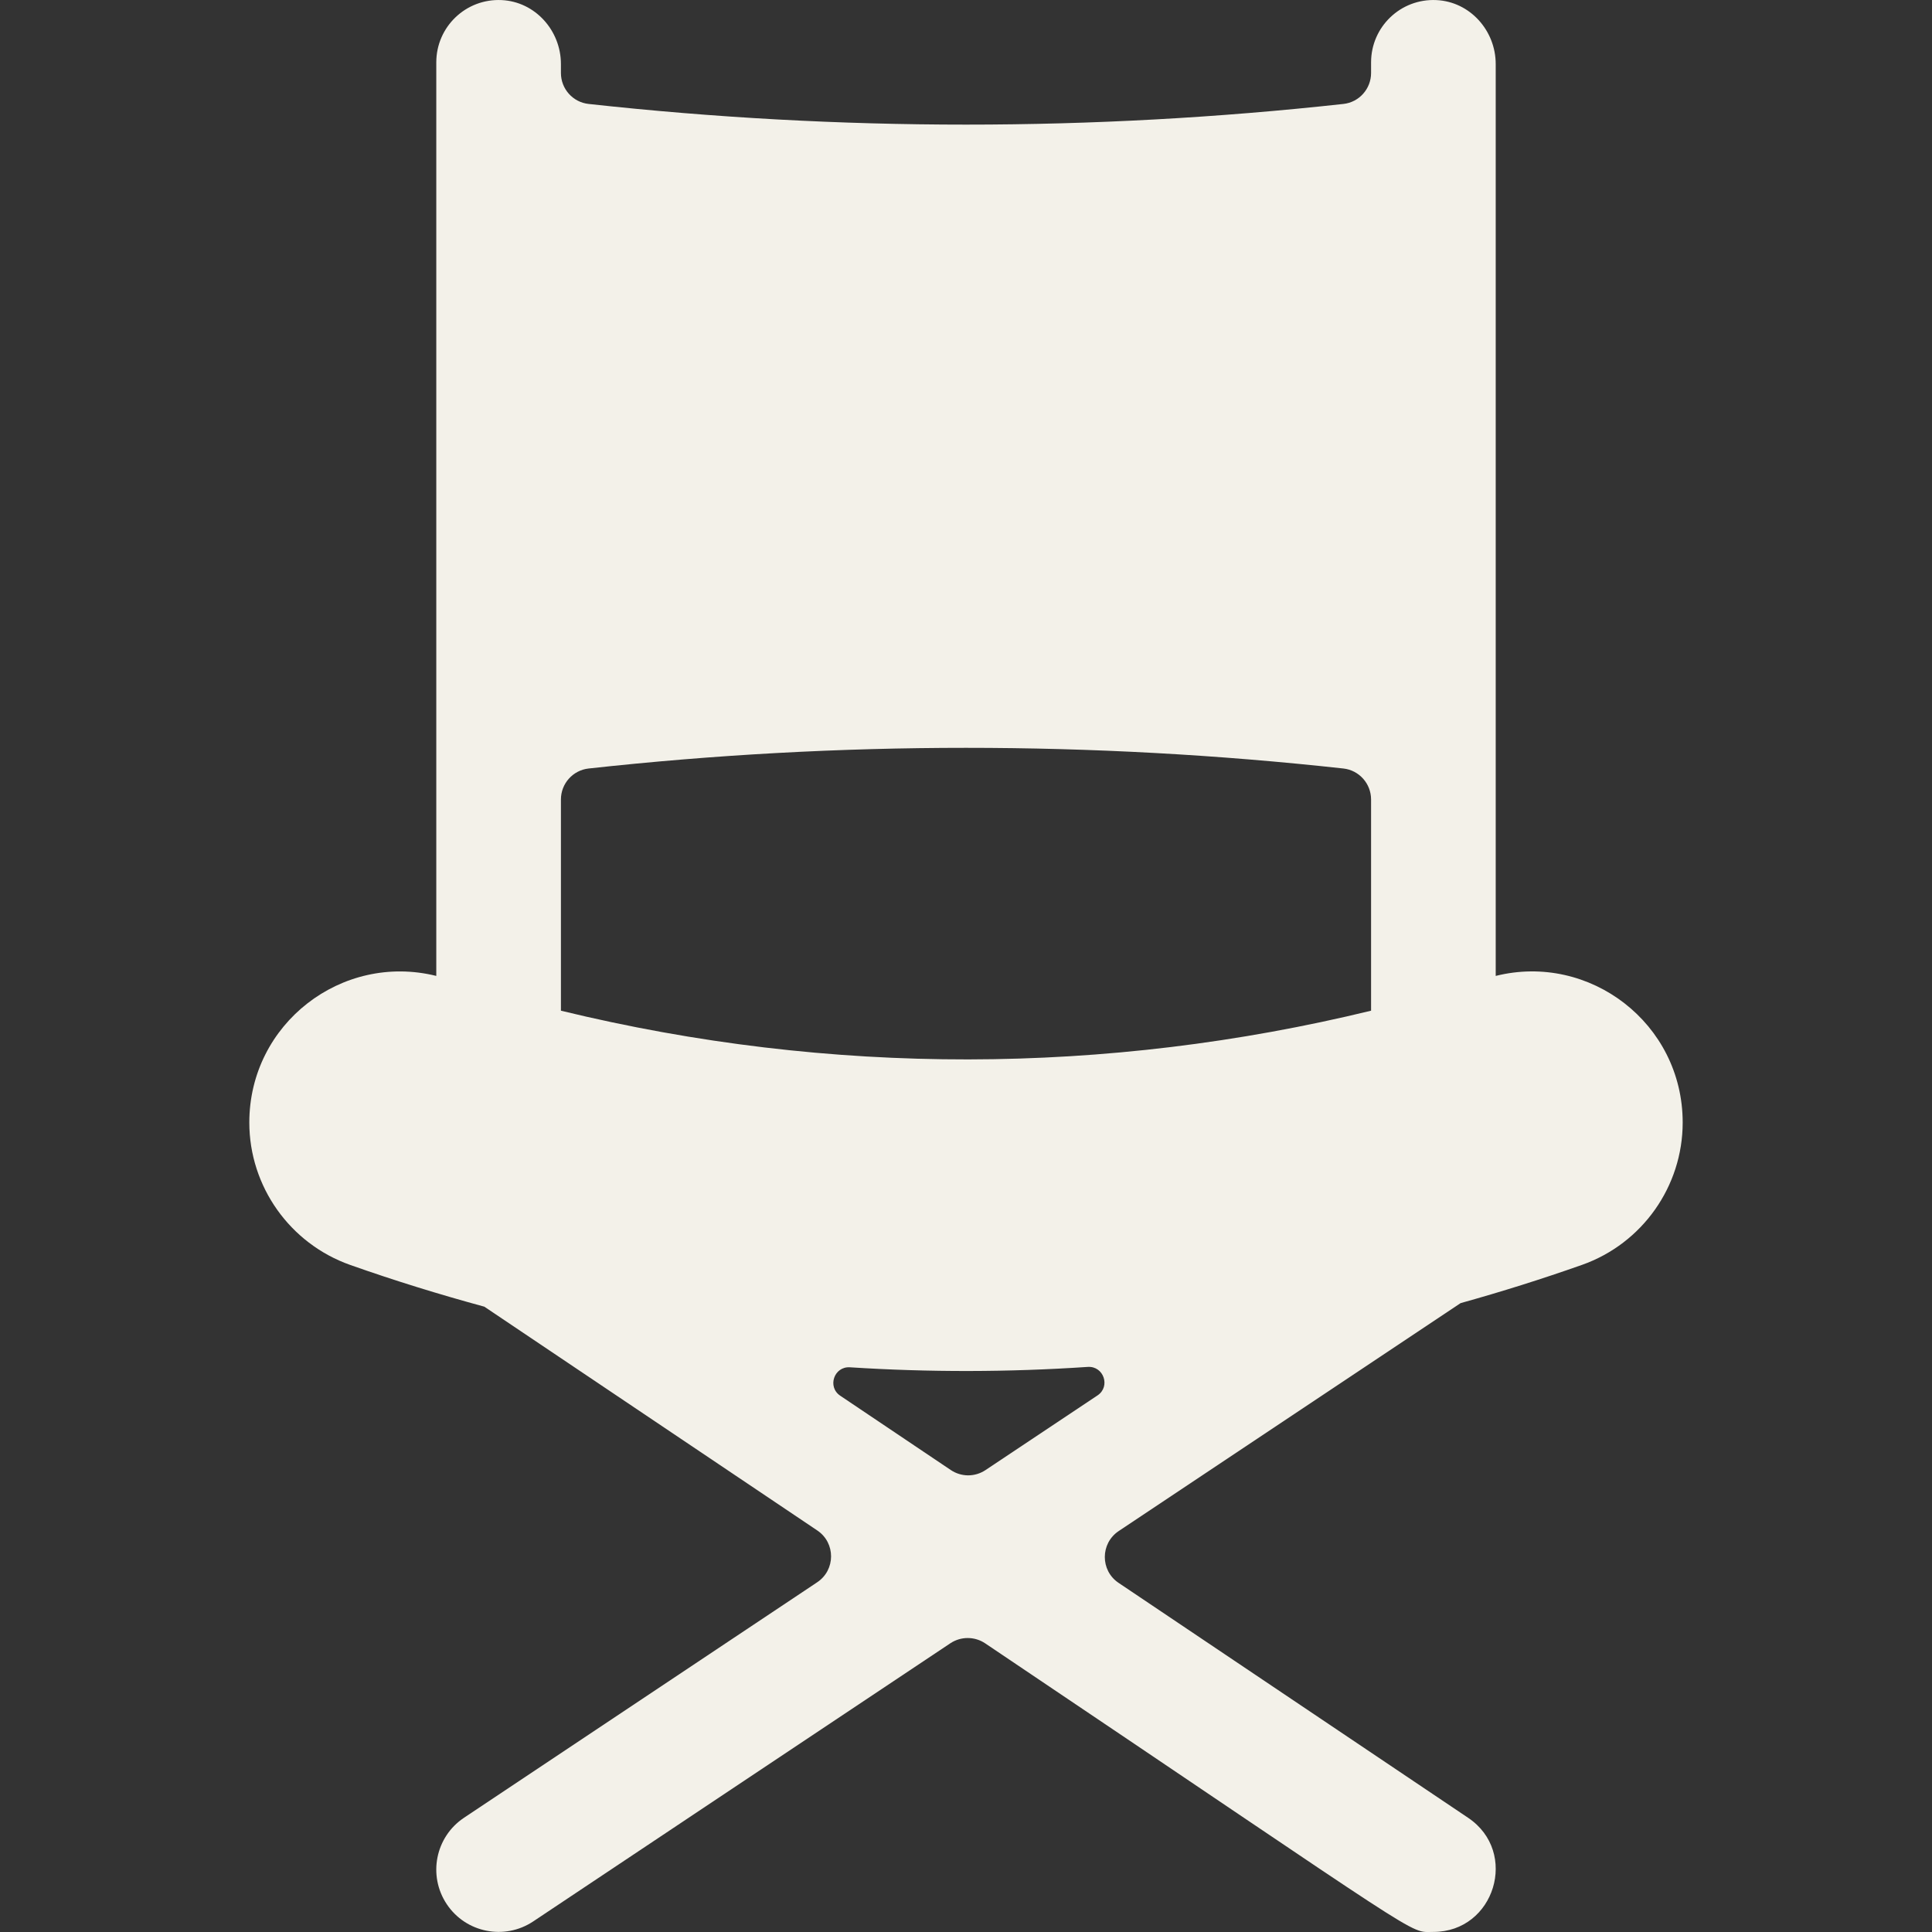 <svg xmlns="http://www.w3.org/2000/svg" fill="none" viewBox="0 0 45 45" height="45" width="45">
<rect x="0" y="0" width="45" height="45" fill="#333333" stroke="none"/>
<g clip-path="url(#clip0_228_1007)">
<path fill="#F3F1E9" d="M34.838 22.731V1.492C34.838 0.71 34.237 0.038 33.456 0.002C32.622 -0.037 31.935 0.627 31.935 1.452V1.7C31.935 2.069 31.658 2.381 31.291 2.421C25.448 3.063 19.552 3.063 13.709 2.421C13.342 2.381 13.065 2.069 13.065 1.7V1.492C13.065 0.71 12.464 0.038 11.683 0.002C10.849 -0.037 10.162 0.627 10.162 1.452V22.731C7.965 22.186 5.807 23.843 5.807 26.146C5.807 27.634 6.752 28.966 8.157 29.463C9.19 29.828 10.233 30.15 11.281 30.435L19.037 35.648C19.465 35.936 19.464 36.568 19.034 36.854L10.808 42.339C10.141 42.783 9.961 43.684 10.406 44.352C10.851 45.02 11.753 45.197 12.419 44.754L22.137 38.274C22.257 38.195 22.398 38.152 22.542 38.153C22.686 38.153 22.826 38.196 22.946 38.276C33.434 45.33 32.784 44.998 33.386 44.998C34.815 44.998 35.383 43.14 34.197 42.341L26.054 36.868C25.625 36.58 25.627 35.948 26.057 35.661L34.021 30.352C34.973 30.087 35.917 29.79 36.849 29.461C38.251 28.965 39.193 27.634 39.193 26.146C39.193 23.833 37.022 22.185 34.838 22.731ZM22.146 34.24L19.571 32.509C19.263 32.303 19.427 31.823 19.797 31.847C21.641 31.965 23.491 31.962 25.335 31.838C25.707 31.813 25.873 32.295 25.563 32.502L22.953 34.242C22.834 34.321 22.693 34.364 22.549 34.364C22.405 34.363 22.265 34.32 22.146 34.24ZM31.935 23.541C25.779 25.038 19.355 25.07 13.065 23.541V18.622C13.065 18.252 13.342 17.941 13.709 17.9C19.552 17.258 25.448 17.258 31.291 17.9C31.658 17.941 31.935 18.253 31.935 18.622V23.541Z"></path>
</g>
<defs>
<clipPath id="clip0_228_1007">
<rect fill="white" height="45" width="45"></rect>
</clipPath>
</defs>
</svg>
